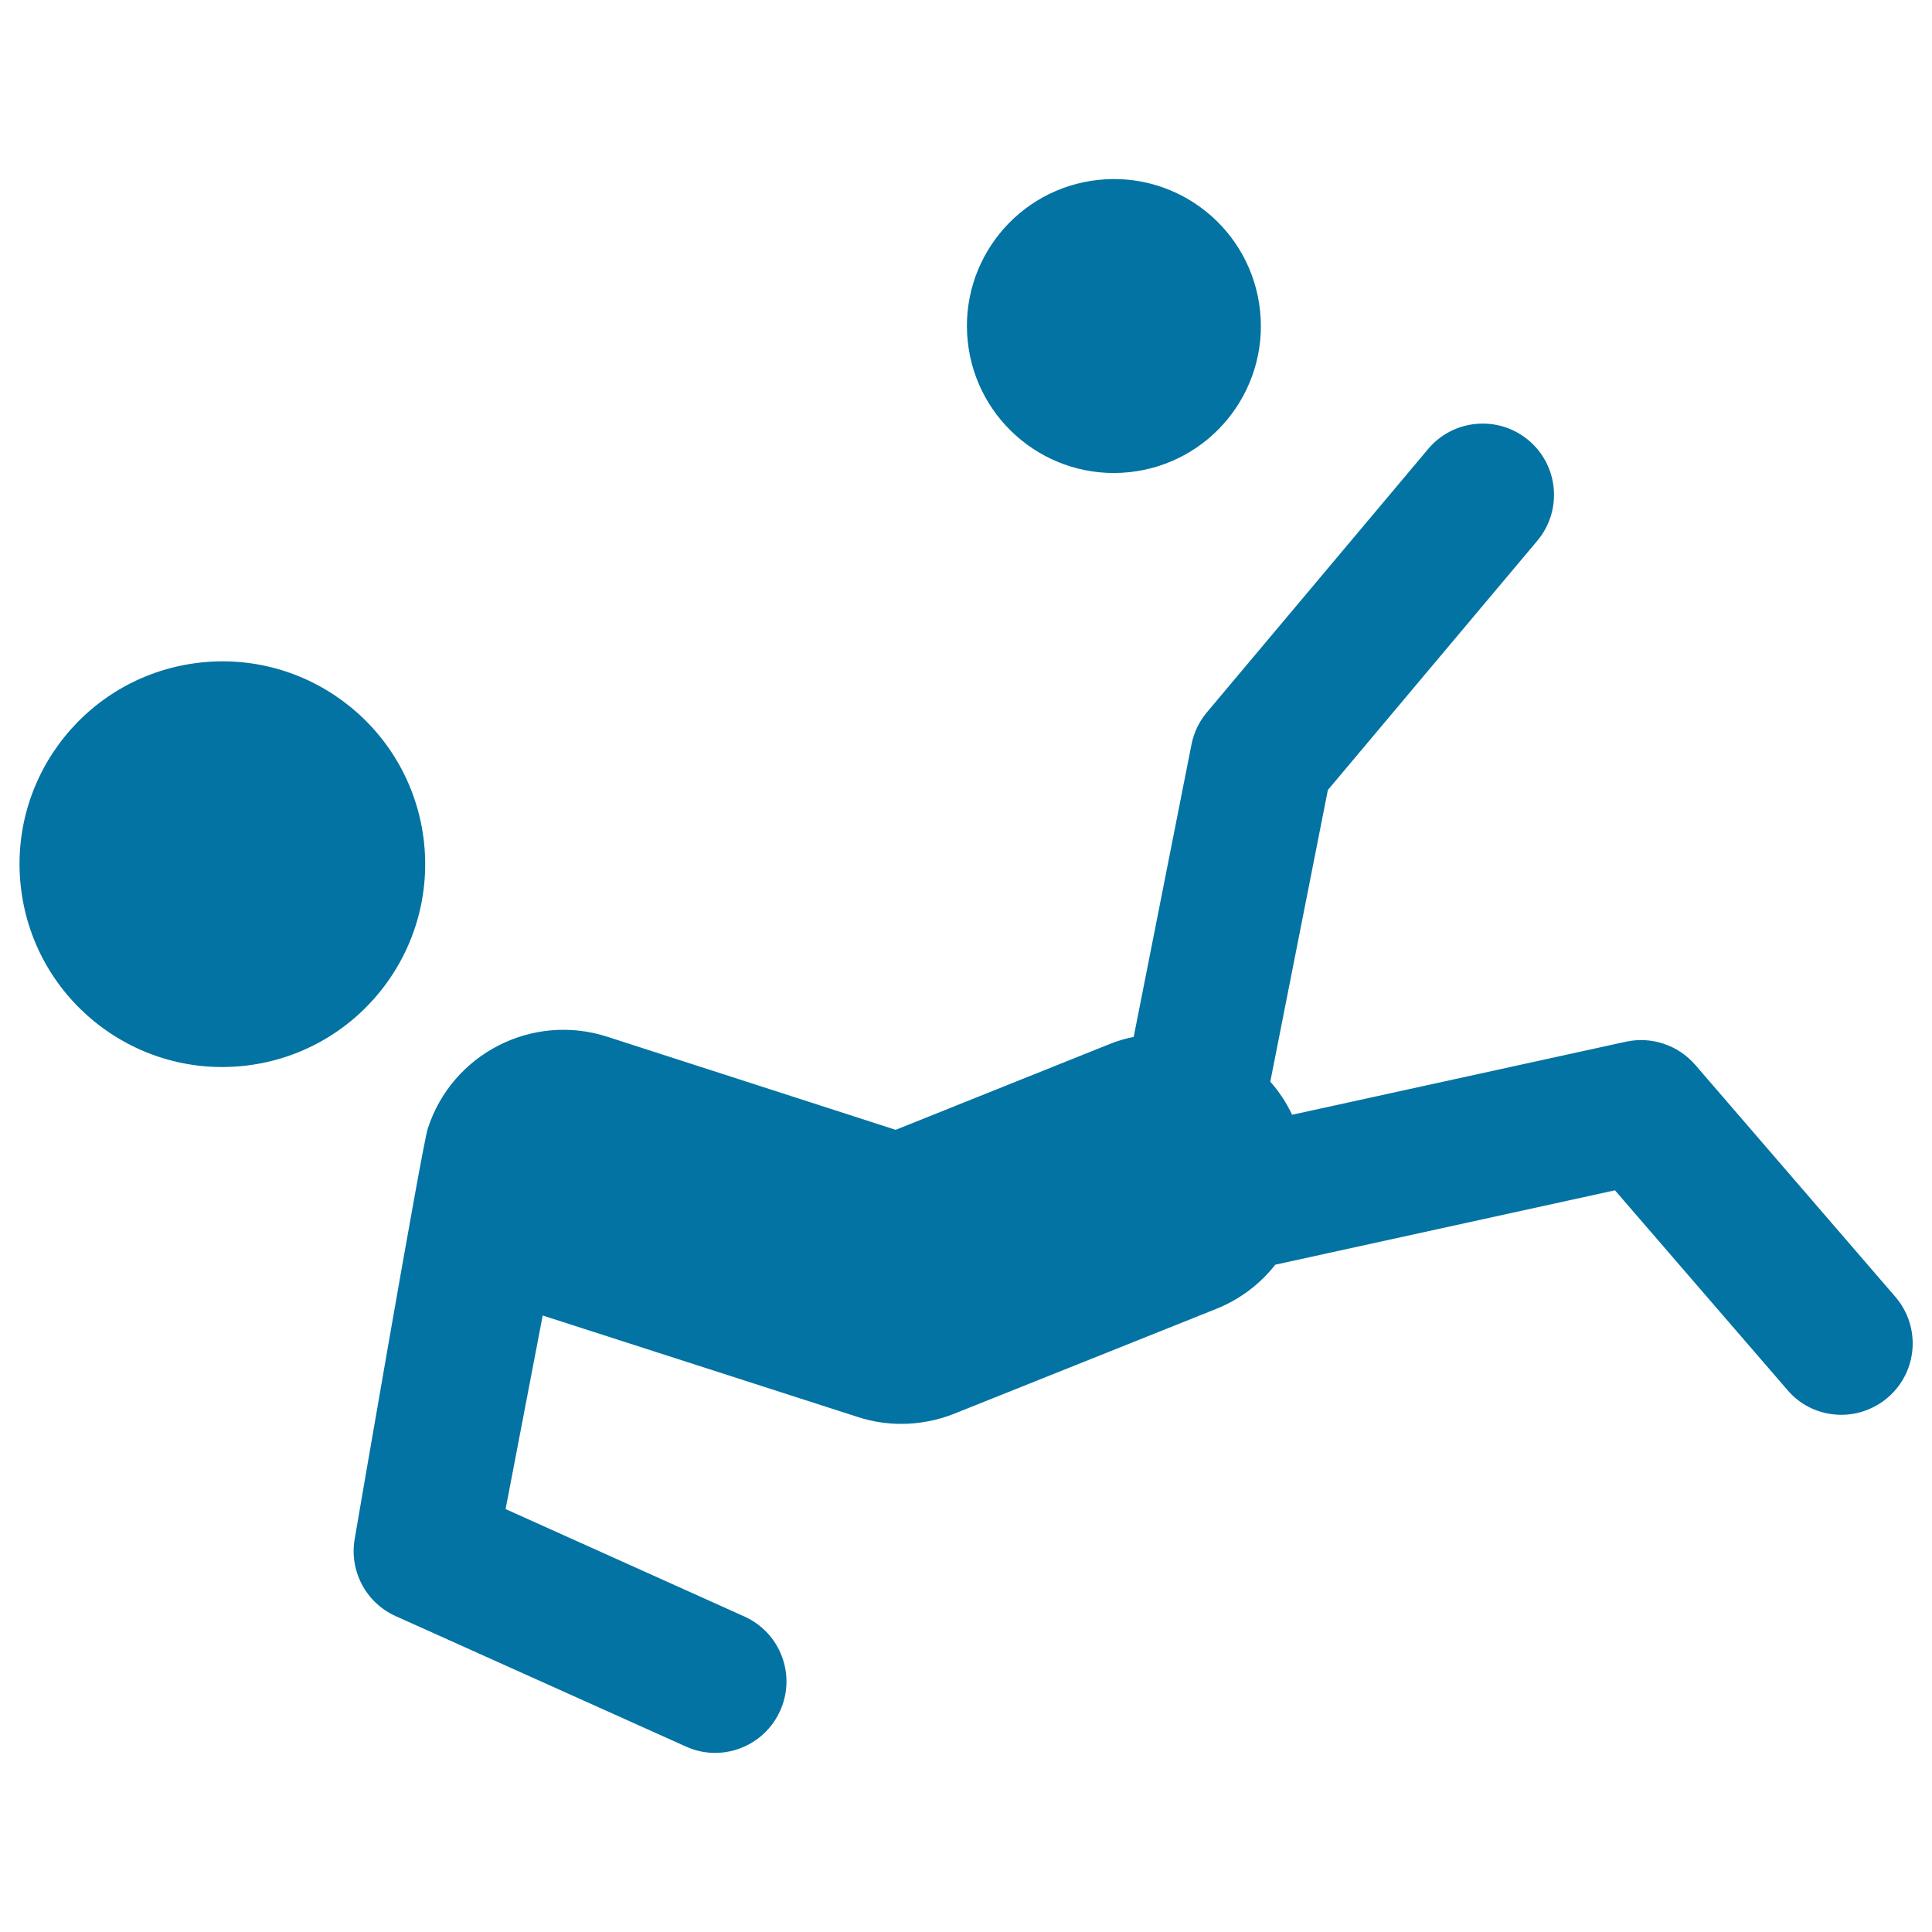<svg xmlns="http://www.w3.org/2000/svg" viewBox="0 0 1000 1000" style="fill:#0273a2">
<title>Soccer Player Silhouette Falling Kicking The Ball SVG icon</title>
<g><path id="Fill-16" d="M977.2,723.3c-7,6-15.6,9-24.1,9c-10.4,0-20.7-4.3-27.9-12.8l-89.3-103.4l-175.8,38.5c-7.7,9.8-18,17.8-30.4,22.8L494,731.7c-8.8,3.5-18.2,5.3-27.5,5.3c-7.6,0-15.3-1.2-22.6-3.6l-163-52.5l-19.2,100.2l123.6,55.6c18.6,8.4,26.9,30.2,18.5,48.8c-6.2,13.7-19.6,21.8-33.7,21.8c-5.1,0-10.2-1.1-15.1-3.3l-150.2-67.5c-15.6-7-24.3-23.8-21.1-40.6c0,0,34.5-201.5,37.7-211.7c12.5-38.8,54.1-60.1,92.9-47.6l149.3,48.2l111-44.5c4-1.6,8.1-2.8,12.2-3.6l29.9-151.3c1.2-6.1,3.9-11.8,7.9-16.6l114.6-136.4c13.1-15.6,36.4-17.6,52-4.5c15.6,13.1,17.6,36.4,4.5,52L687.3,408.9l-29.8,151c4.5,5,8.3,10.8,11.3,17.1l172.7-37.8c13.3-2.9,27,1.7,35.9,11.9L981,671.2C994.4,686.7,992.6,710,977.2,723.3L977.2,723.3z M219.5,436.3c-6.1-57.7-57.8-99.5-115.4-93.4c-57.7,6.1-99.5,57.8-93.4,115.4c6.1,57.7,57.8,99.5,115.4,93.4C183.7,545.6,225.5,494,219.5,436.3L219.5,436.3z M584.5,244.4c41.8-4.4,72.1-41.8,67.7-83.6c-4.4-41.8-41.8-72.1-83.6-67.7c-41.8,4.4-72.1,41.8-67.7,83.6C505.3,218.5,542.8,248.8,584.5,244.4L584.5,244.4z"/></g>
</svg>
